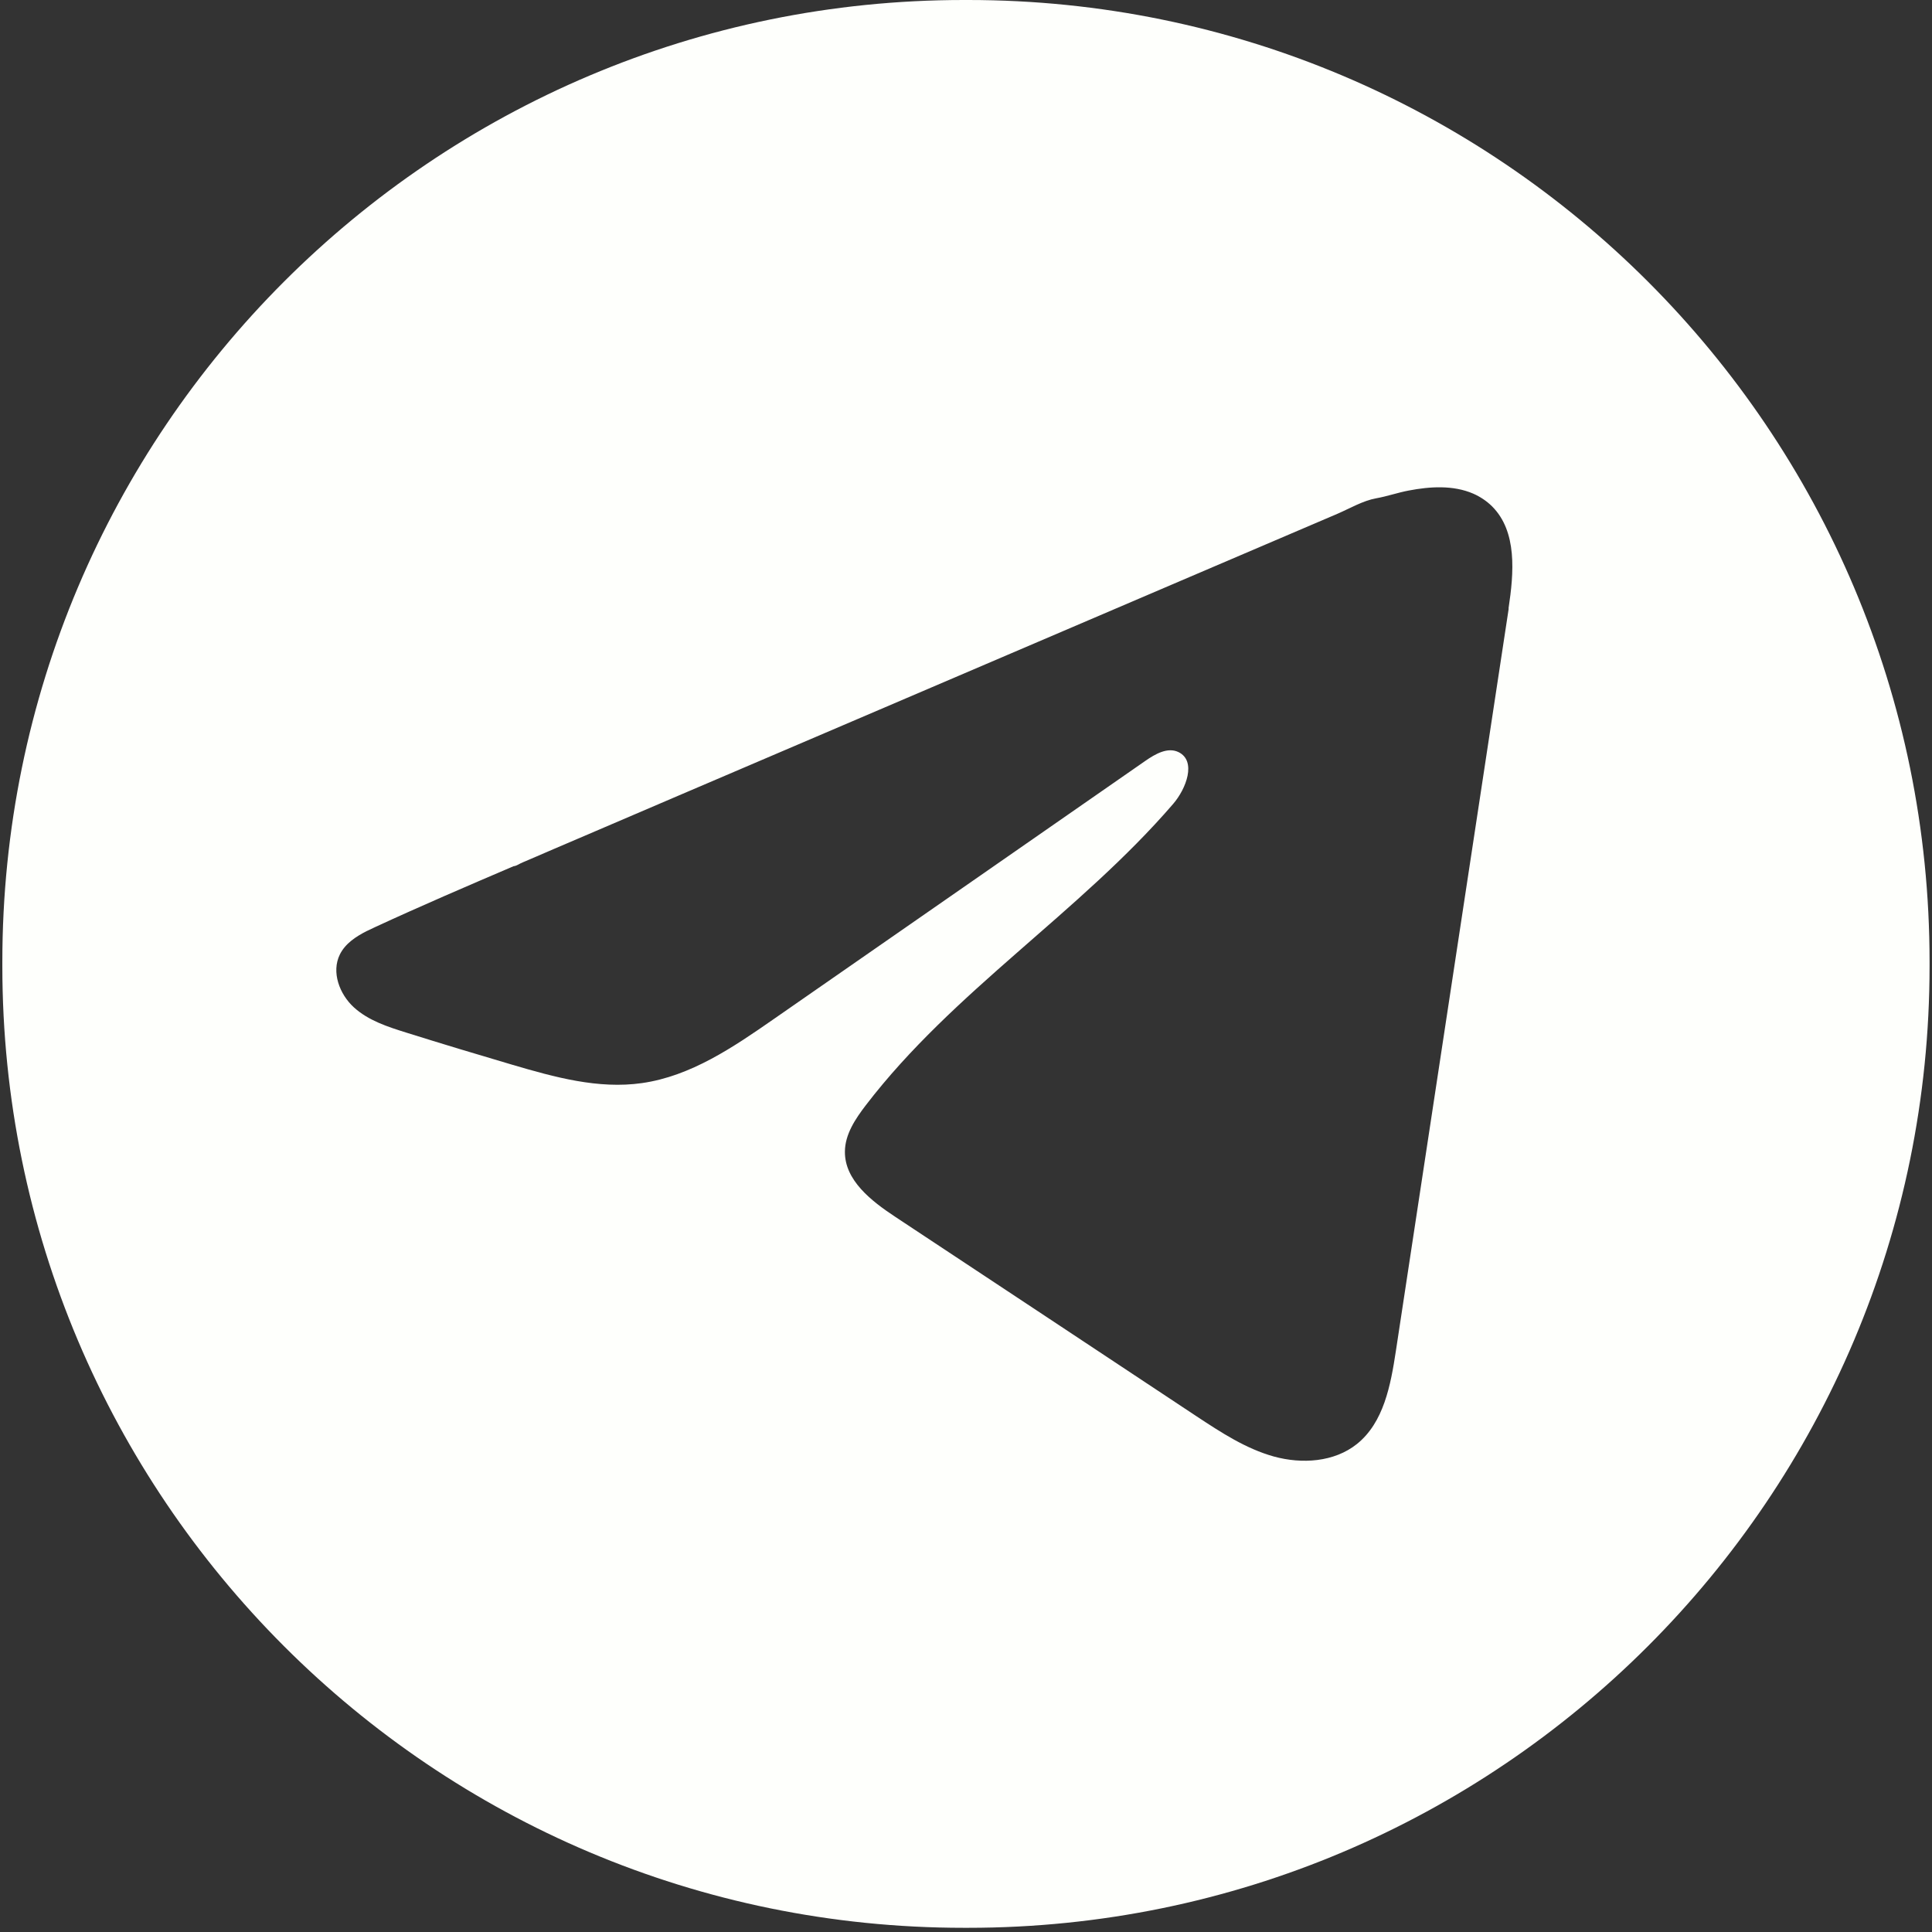 <?xml version="1.0" encoding="UTF-8"?>
<svg id="_Слой_1" data-name="Слой 1" xmlns="http://www.w3.org/2000/svg" viewBox="0 0 198 198">
  <rect x="0" y="0" width="198" height="198" fill="#333333" stroke="none"/>
  <defs>
    <style>
      .cls-1 {
        fill: #fefffc;
        stroke-width: 0px;
      }
    </style>
  </defs>
  <path class="cls-1" d="M99.22,0h-.45C44.36,0,.24,44.13.24,98.56v.45c0,54.43,44.11,98.56,98.53,98.56h.45c54.42,0,98.53-44.13,98.53-98.56v-.45C197.76,44.13,153.64,0,99.22,0ZM154.62,62.36c-3.85,25.38-7.71,50.76-11.57,76.13-.53,3.48-1.24,7.3-3.99,9.5-2.33,1.86-5.63,2.07-8.51,1.28-2.87-.8-5.4-2.46-7.89-4.1-10.3-6.83-20.61-13.65-30.92-20.47-2.45-1.62-5.18-3.74-5.15-6.68.01-1.77,1.07-3.35,2.15-4.76,8.95-11.68,21.87-19.71,31.48-30.86,1.36-1.57,2.42-4.41.56-5.32-1.11-.54-2.38.19-3.39.89-12.71,8.83-25.4,17.66-38.11,26.48-4.14,2.88-8.49,5.84-13.49,6.55-4.47.64-8.97-.61-13.29-1.88-3.63-1.07-7.25-2.16-10.85-3.29-1.92-.6-3.9-1.24-5.38-2.59-1.48-1.35-2.33-3.62-1.44-5.42.56-1.13,1.65-1.84,2.79-2.42h.01c.28-.13.55-.26.82-.39,4.69-2.17,9.45-4.21,14.19-6.24.26,0,.68-.3.93-.39.37-.16.73-.31,1.1-.47.71-.3,1.41-.6,2.11-.91,1.41-.6,2.82-1.2,4.23-1.81l8.45-3.62c5.63-2.41,11.27-4.82,16.91-7.23,5.63-2.41,11.27-4.82,16.9-7.23,5.63-2.41,11.27-4.82,16.9-7.23,5.63-2.41,11.27-4.82,16.91-7.23,1.25-.54,2.61-1.34,3.95-1.58,1.13-.2,2.23-.59,3.36-.8,2.15-.41,4.53-.57,6.59.32.71.31,1.37.75,1.92,1.29,2.61,2.59,2.25,6.84,1.7,10.48Z"/>
</svg>